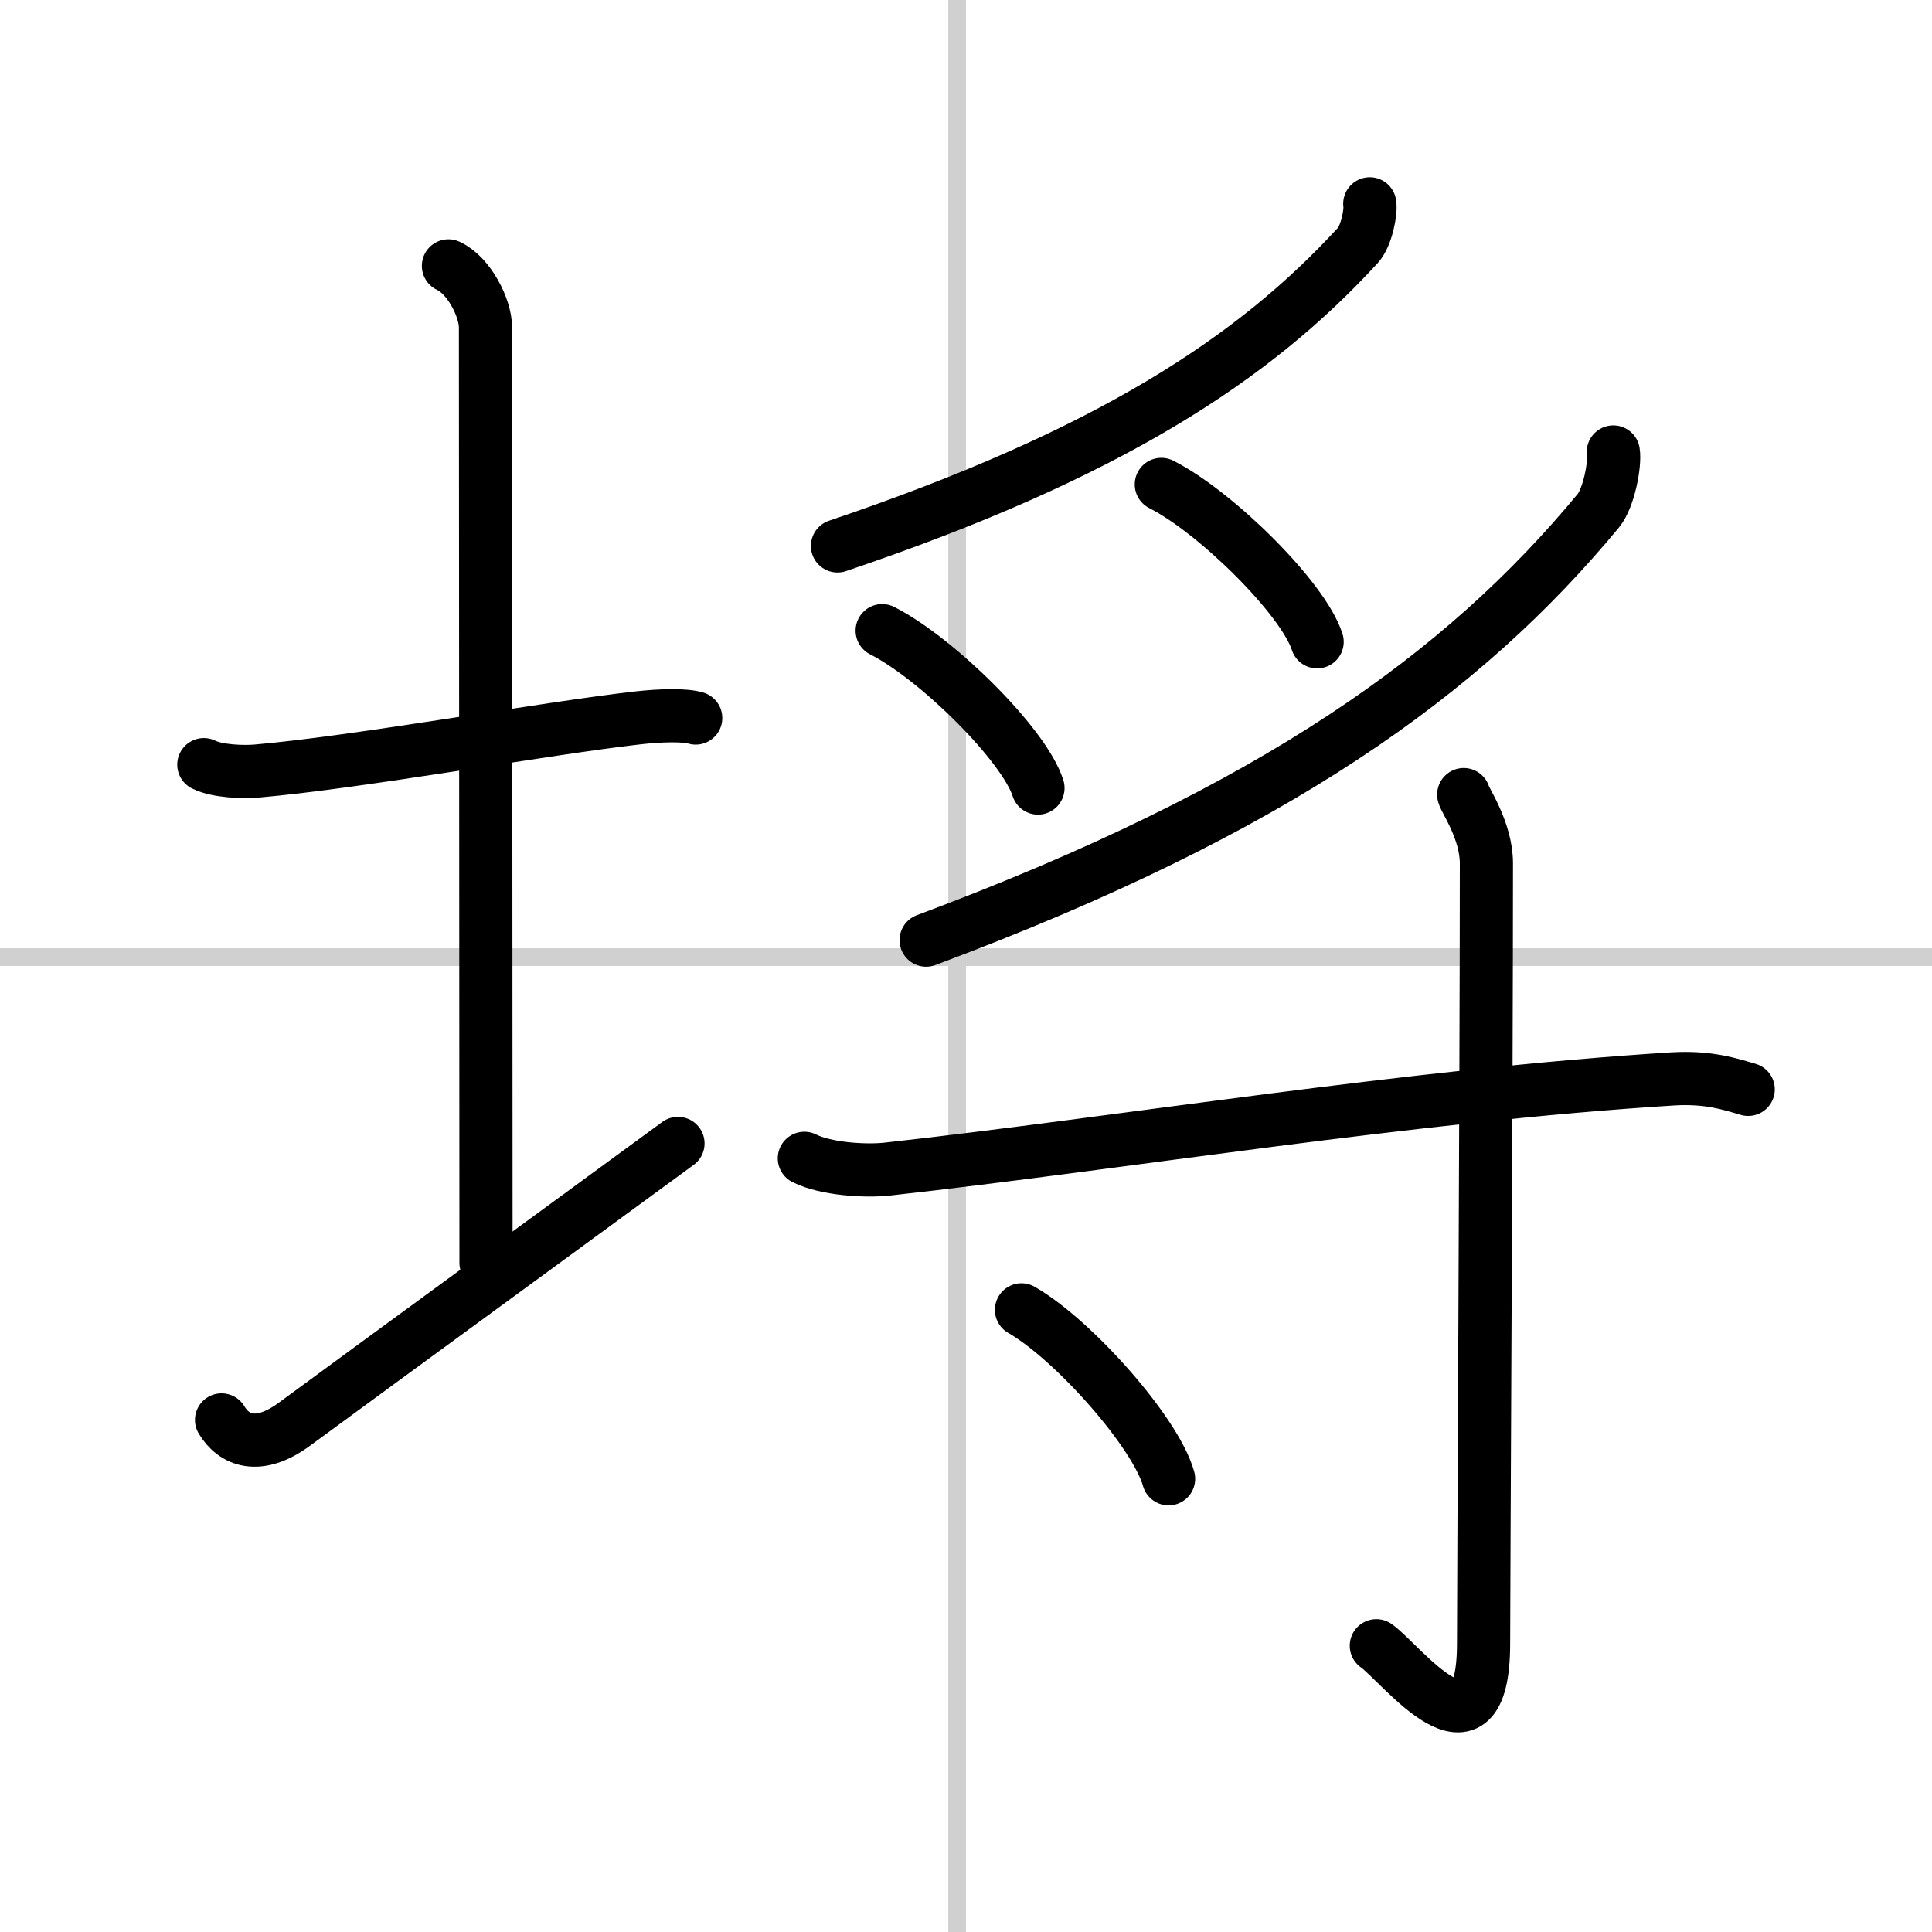 <svg width="400" height="400" viewBox="0 0 109 109" xmlns="http://www.w3.org/2000/svg"><rect x="0" y="0" width="109" height="109" fill="#808080" stroke="none"/><g fill="none" stroke="#000" stroke-linecap="round" stroke-linejoin="round" stroke-width="3"><rect width="100%" height="100%" fill="#fff" stroke="#fff"/><line x1="54" x2="54" y2="109" stroke="#d0d0d0" stroke-width="1"/><line x2="109" y1="54" y2="54" stroke="#d0d0d0" stroke-width="1"/><path d="m11.5 43.14c0.76 0.38 2.24 0.43 3 0.36 5.75-0.5 16.15-2.39 21.5-3 1.25-0.14 2.62-0.18 3.25 0.01"/><path d="m25.3 15c1.16 0.53 2.09 2.37 2.09 3.47 0 7.73 0.03 41.32 0.03 52.78"/><path d="m12.5 80.11c0.68 1.14 2.05 1.75 4.1 0.25 5.7-4.19 15.95-11.67 21.65-15.85"/><path d="m77.28 11.5c0.08 0.45-0.19 1.81-0.66 2.33-5.87 6.41-14.06 11.8-29.37 16.97"/><path d="m49.77 35.58c3.1 1.57 8.02 6.45 8.79 8.88"/><path d="m65.52 27.33c3.1 1.57 8.02 6.45 8.79 8.88"/><path d="m91.02 25.5c0.11 0.65-0.24 2.58-0.85 3.32-7.58 9.15-18.15 16.84-37.92 24.22"/><path d="m45.38 65.35c1.22 0.61 3.44 0.74 4.66 0.61 13.21-1.46 29.47-4.16 44.33-5.09 2.02-0.12 3.24 0.29 4.26 0.59"/><path d="m82.58 44.83c0.05 0.29 1.28 2.02 1.28 3.88 0 12.5-0.16 40.95-0.16 43.99 0 7.37-4.69 1.09-6.05 0.15"/><path d="m57.63 73.9c2.93 1.68 7.57 6.91 8.3 9.53"/></g></svg>
